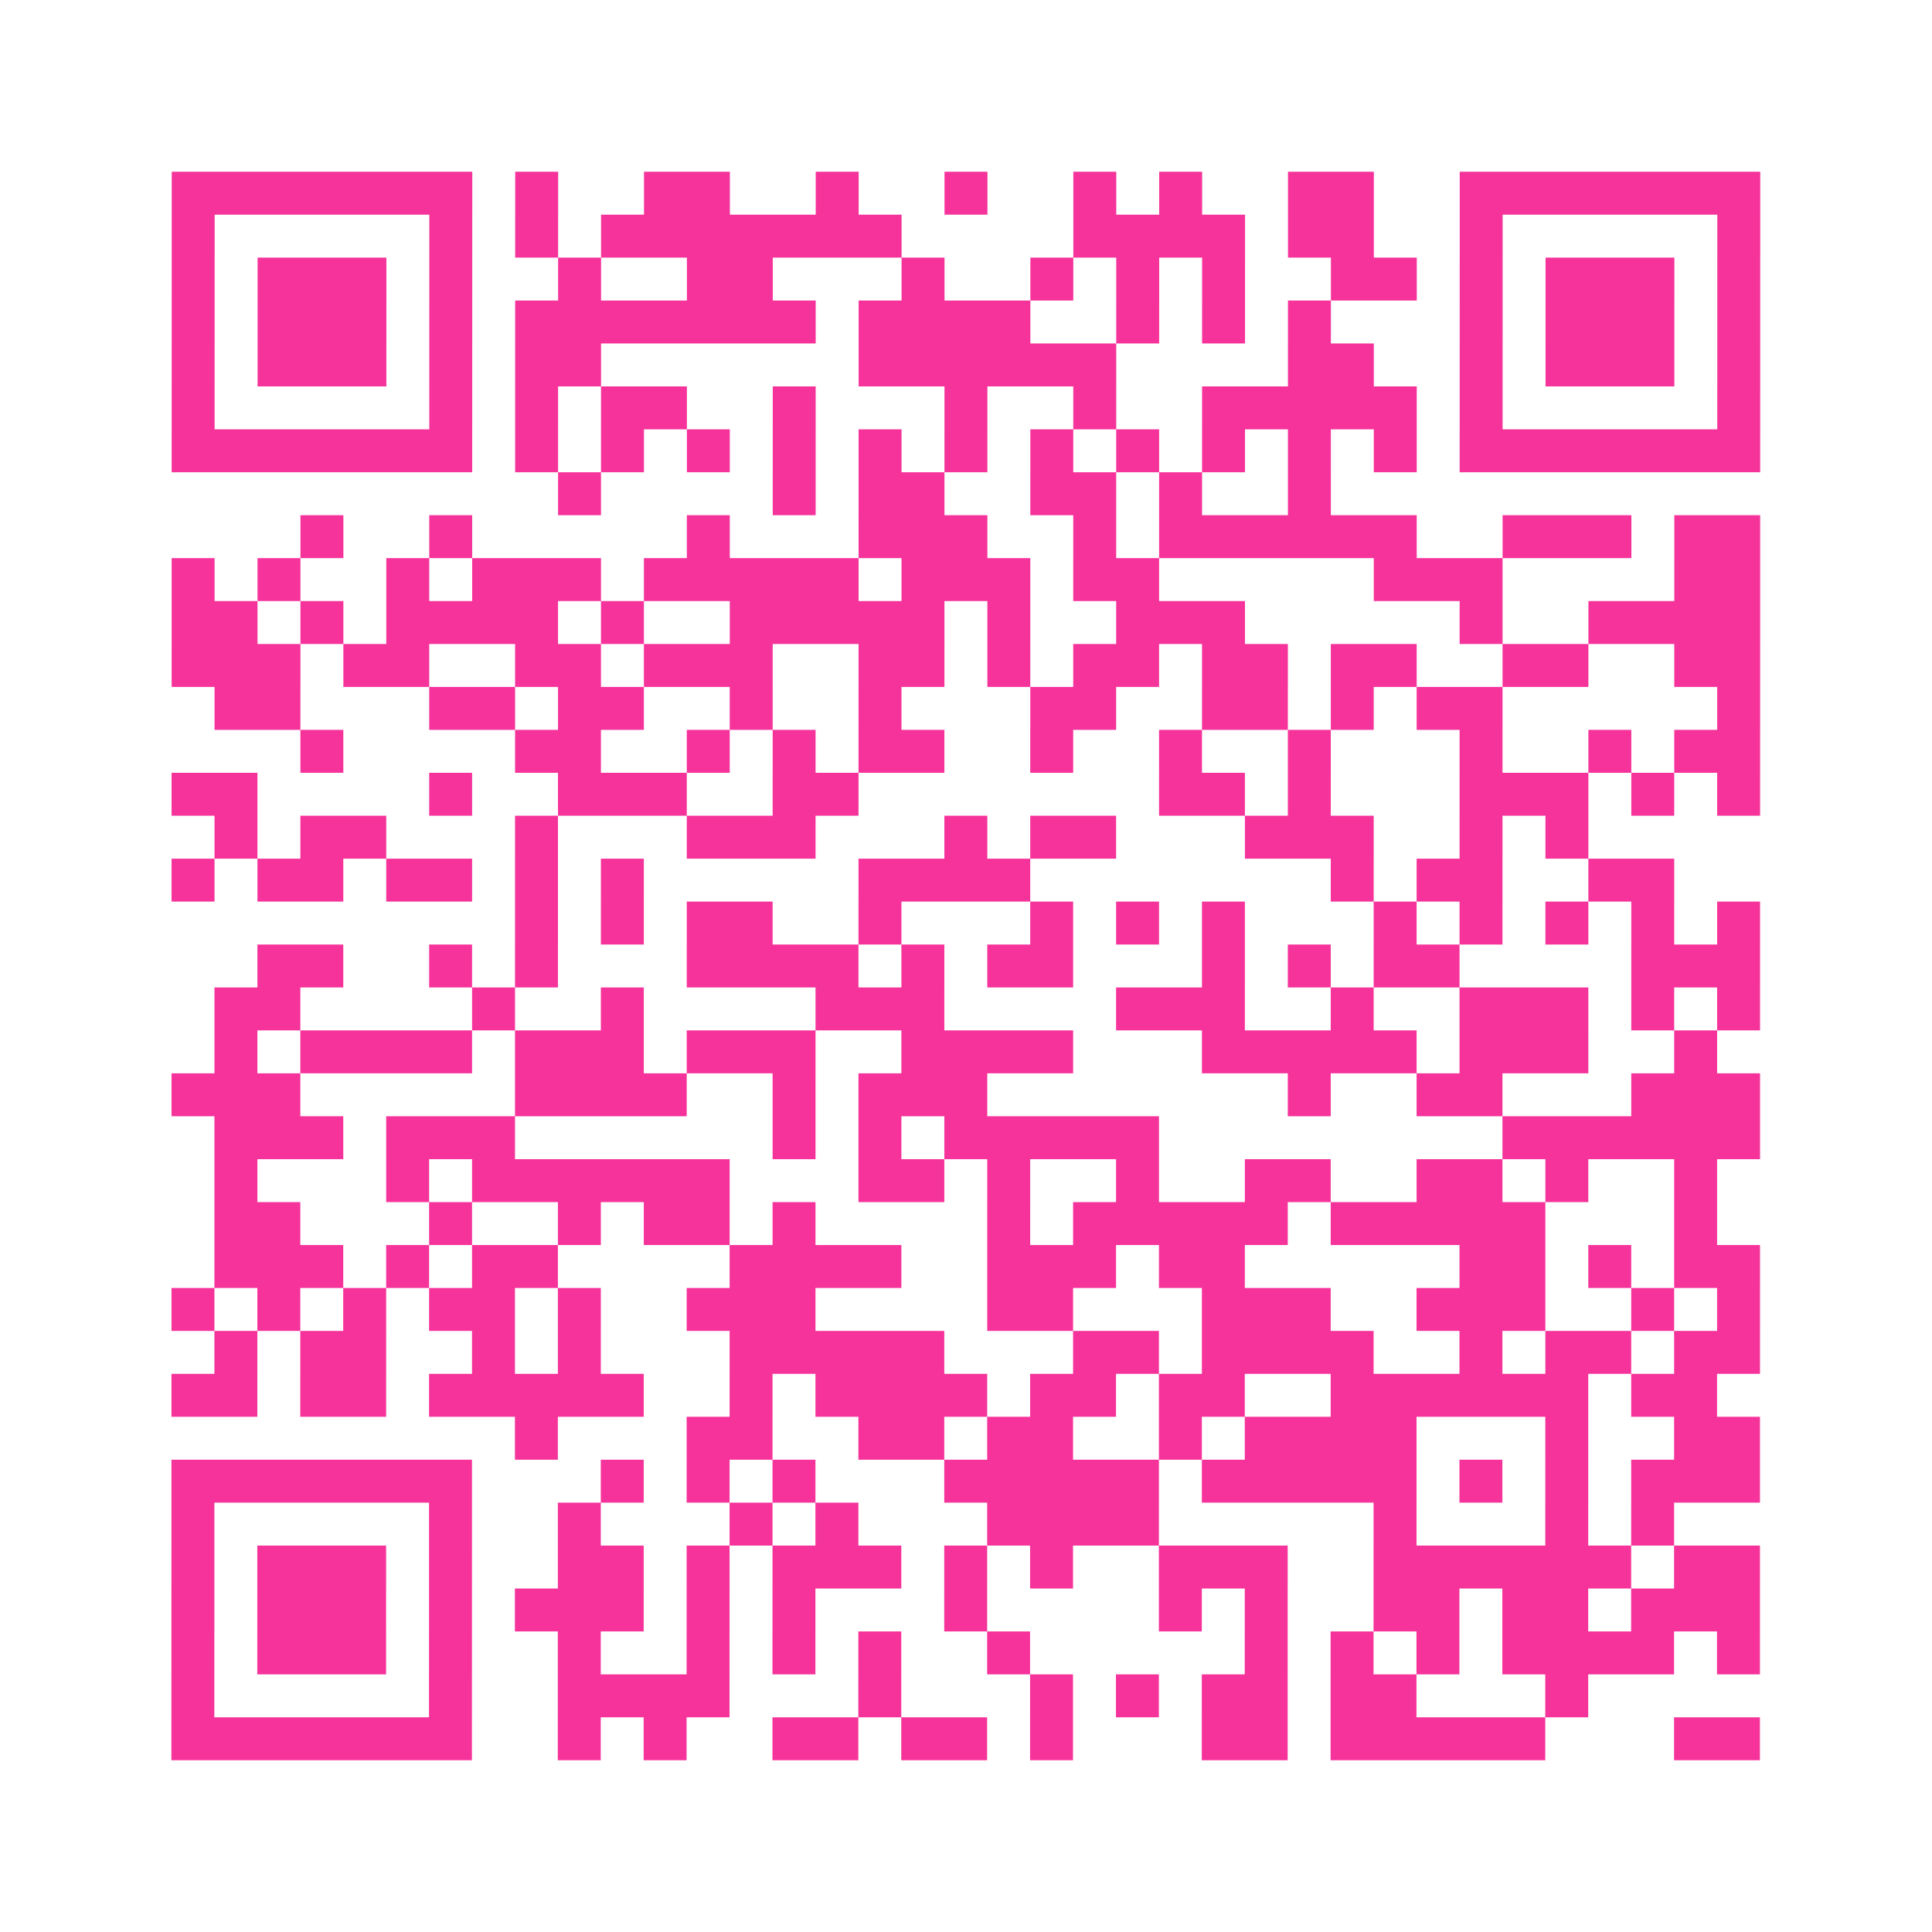<?xml version="1.0" encoding="UTF-8"?>
<svg xmlns="http://www.w3.org/2000/svg" viewBox="0 0 45 45" class="pyqrcode"><path fill="transparent" d="M0 0h45v45h-45z"/><path stroke="#f6339b" class="pyqrline" d="M4 4.5h7m1 0h1m2 0h2m2 0h1m2 0h1m2 0h1m1 0h1m2 0h2m2 0h7m-37 1h1m5 0h1m1 0h1m1 0h7m4 0h4m1 0h2m2 0h1m5 0h1m-37 1h1m1 0h3m1 0h1m2 0h1m2 0h2m3 0h1m2 0h1m1 0h1m1 0h1m2 0h2m1 0h1m1 0h3m1 0h1m-37 1h1m1 0h3m1 0h1m1 0h7m1 0h4m2 0h1m1 0h1m1 0h1m3 0h1m1 0h3m1 0h1m-37 1h1m1 0h3m1 0h1m1 0h2m6 0h6m4 0h2m2 0h1m1 0h3m1 0h1m-37 1h1m5 0h1m1 0h1m1 0h2m2 0h1m3 0h1m2 0h1m2 0h5m1 0h1m5 0h1m-37 1h7m1 0h1m1 0h1m1 0h1m1 0h1m1 0h1m1 0h1m1 0h1m1 0h1m1 0h1m1 0h1m1 0h1m1 0h7m-28 1h1m4 0h1m1 0h2m2 0h2m1 0h1m2 0h1m-24 1h1m2 0h1m5 0h1m3 0h3m2 0h1m1 0h6m2 0h3m1 0h2m-37 1h1m1 0h1m2 0h1m1 0h3m1 0h5m1 0h3m1 0h2m5 0h3m4 0h2m-37 1h2m1 0h1m1 0h4m1 0h1m2 0h5m1 0h1m2 0h3m5 0h1m2 0h4m-37 1h3m1 0h2m2 0h2m1 0h3m2 0h2m1 0h1m1 0h2m1 0h2m1 0h2m2 0h2m2 0h2m-36 1h2m3 0h2m1 0h2m2 0h1m2 0h1m3 0h2m2 0h2m1 0h1m1 0h2m5 0h1m-34 1h1m4 0h2m2 0h1m1 0h1m1 0h2m2 0h1m2 0h1m2 0h1m3 0h1m2 0h1m1 0h2m-37 1h2m4 0h1m2 0h3m2 0h2m7 0h2m1 0h1m3 0h3m1 0h1m1 0h1m-36 1h1m1 0h2m3 0h1m3 0h3m3 0h1m1 0h2m3 0h3m2 0h1m1 0h1m-33 1h1m1 0h2m1 0h2m1 0h1m1 0h1m5 0h4m7 0h1m1 0h2m2 0h2m-27 1h1m1 0h1m1 0h2m2 0h1m3 0h1m1 0h1m1 0h1m3 0h1m1 0h1m1 0h1m1 0h1m1 0h1m-35 1h2m2 0h1m1 0h1m3 0h4m1 0h1m1 0h2m3 0h1m1 0h1m1 0h2m4 0h3m-36 1h2m4 0h1m2 0h1m4 0h3m4 0h3m2 0h1m2 0h3m1 0h1m1 0h1m-36 1h1m1 0h4m1 0h3m1 0h3m2 0h4m3 0h5m1 0h3m2 0h1m-36 1h3m5 0h4m2 0h1m1 0h3m7 0h1m2 0h2m3 0h3m-36 1h3m1 0h3m6 0h1m1 0h1m1 0h5m8 0h6m-36 1h1m3 0h1m1 0h6m3 0h2m1 0h1m2 0h1m2 0h2m2 0h2m1 0h1m2 0h1m-35 1h2m3 0h1m2 0h1m1 0h2m1 0h1m4 0h1m1 0h5m1 0h5m3 0h1m-35 1h3m1 0h1m1 0h2m4 0h4m2 0h3m1 0h2m5 0h2m1 0h1m1 0h2m-37 1h1m1 0h1m1 0h1m1 0h2m1 0h1m2 0h3m4 0h2m3 0h3m2 0h3m2 0h1m1 0h1m-36 1h1m1 0h2m2 0h1m1 0h1m3 0h5m3 0h2m1 0h4m2 0h1m1 0h2m1 0h2m-37 1h2m1 0h2m1 0h5m2 0h1m1 0h4m1 0h2m1 0h2m2 0h6m1 0h2m-28 1h1m3 0h2m2 0h2m1 0h2m2 0h1m1 0h4m3 0h1m2 0h2m-37 1h7m3 0h1m1 0h1m1 0h1m3 0h5m1 0h5m1 0h1m1 0h1m1 0h3m-37 1h1m5 0h1m2 0h1m3 0h1m1 0h1m3 0h4m5 0h1m3 0h1m1 0h1m-35 1h1m1 0h3m1 0h1m2 0h2m1 0h1m1 0h3m1 0h1m1 0h1m2 0h3m2 0h6m1 0h2m-37 1h1m1 0h3m1 0h1m1 0h3m1 0h1m1 0h1m3 0h1m4 0h1m1 0h1m2 0h2m1 0h2m1 0h3m-37 1h1m1 0h3m1 0h1m2 0h1m2 0h1m1 0h1m1 0h1m2 0h1m5 0h1m1 0h1m1 0h1m1 0h4m1 0h1m-37 1h1m5 0h1m2 0h4m3 0h1m3 0h1m1 0h1m1 0h2m1 0h2m3 0h1m-33 1h7m2 0h1m1 0h1m2 0h2m1 0h2m1 0h1m3 0h2m1 0h5m3 0h2"/></svg>
